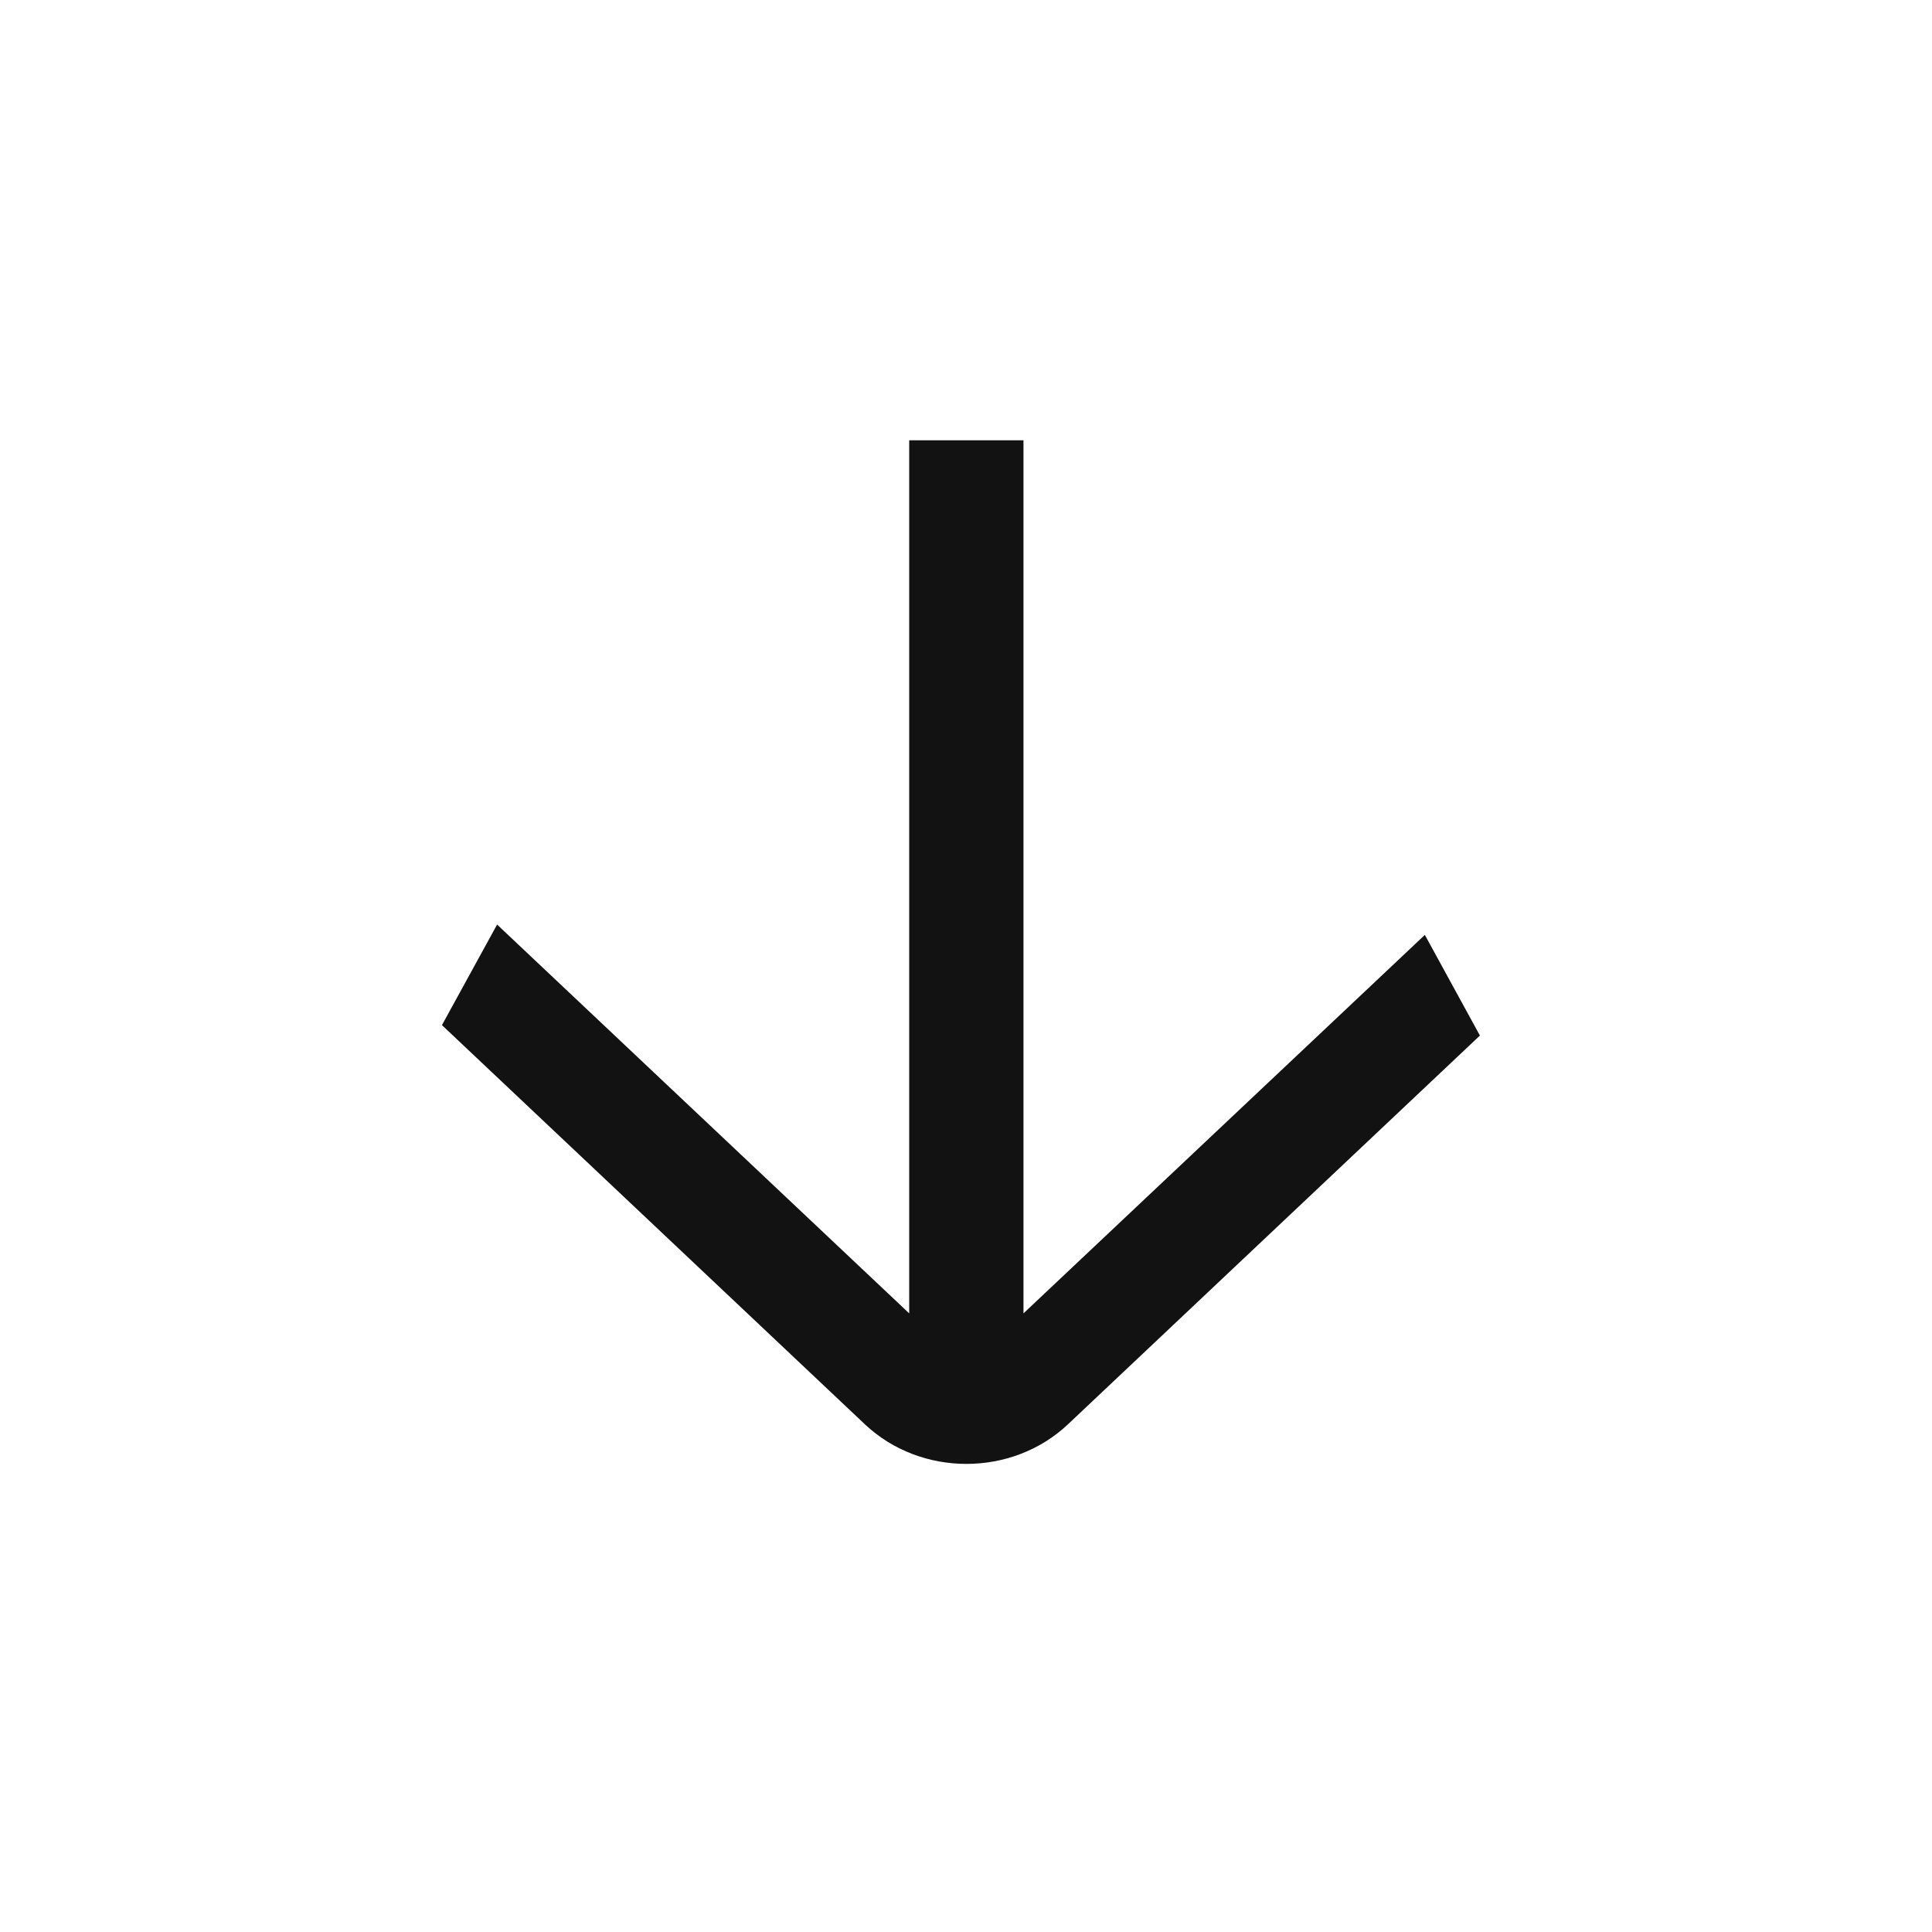 <svg width="20" height="20" viewBox="0 0 20 20" fill="none" xmlns="http://www.w3.org/2000/svg">
<path d="M10.595 13.596L10.595 4.558L9.412 4.558L9.412 13.596L5.146 9.571L4.575 10.612L8.953 14.744C9.533 15.291 10.476 15.291 11.056 14.744L15.32 10.72L14.75 9.678L10.595 13.596Z" fill="#121212"/>
</svg>
